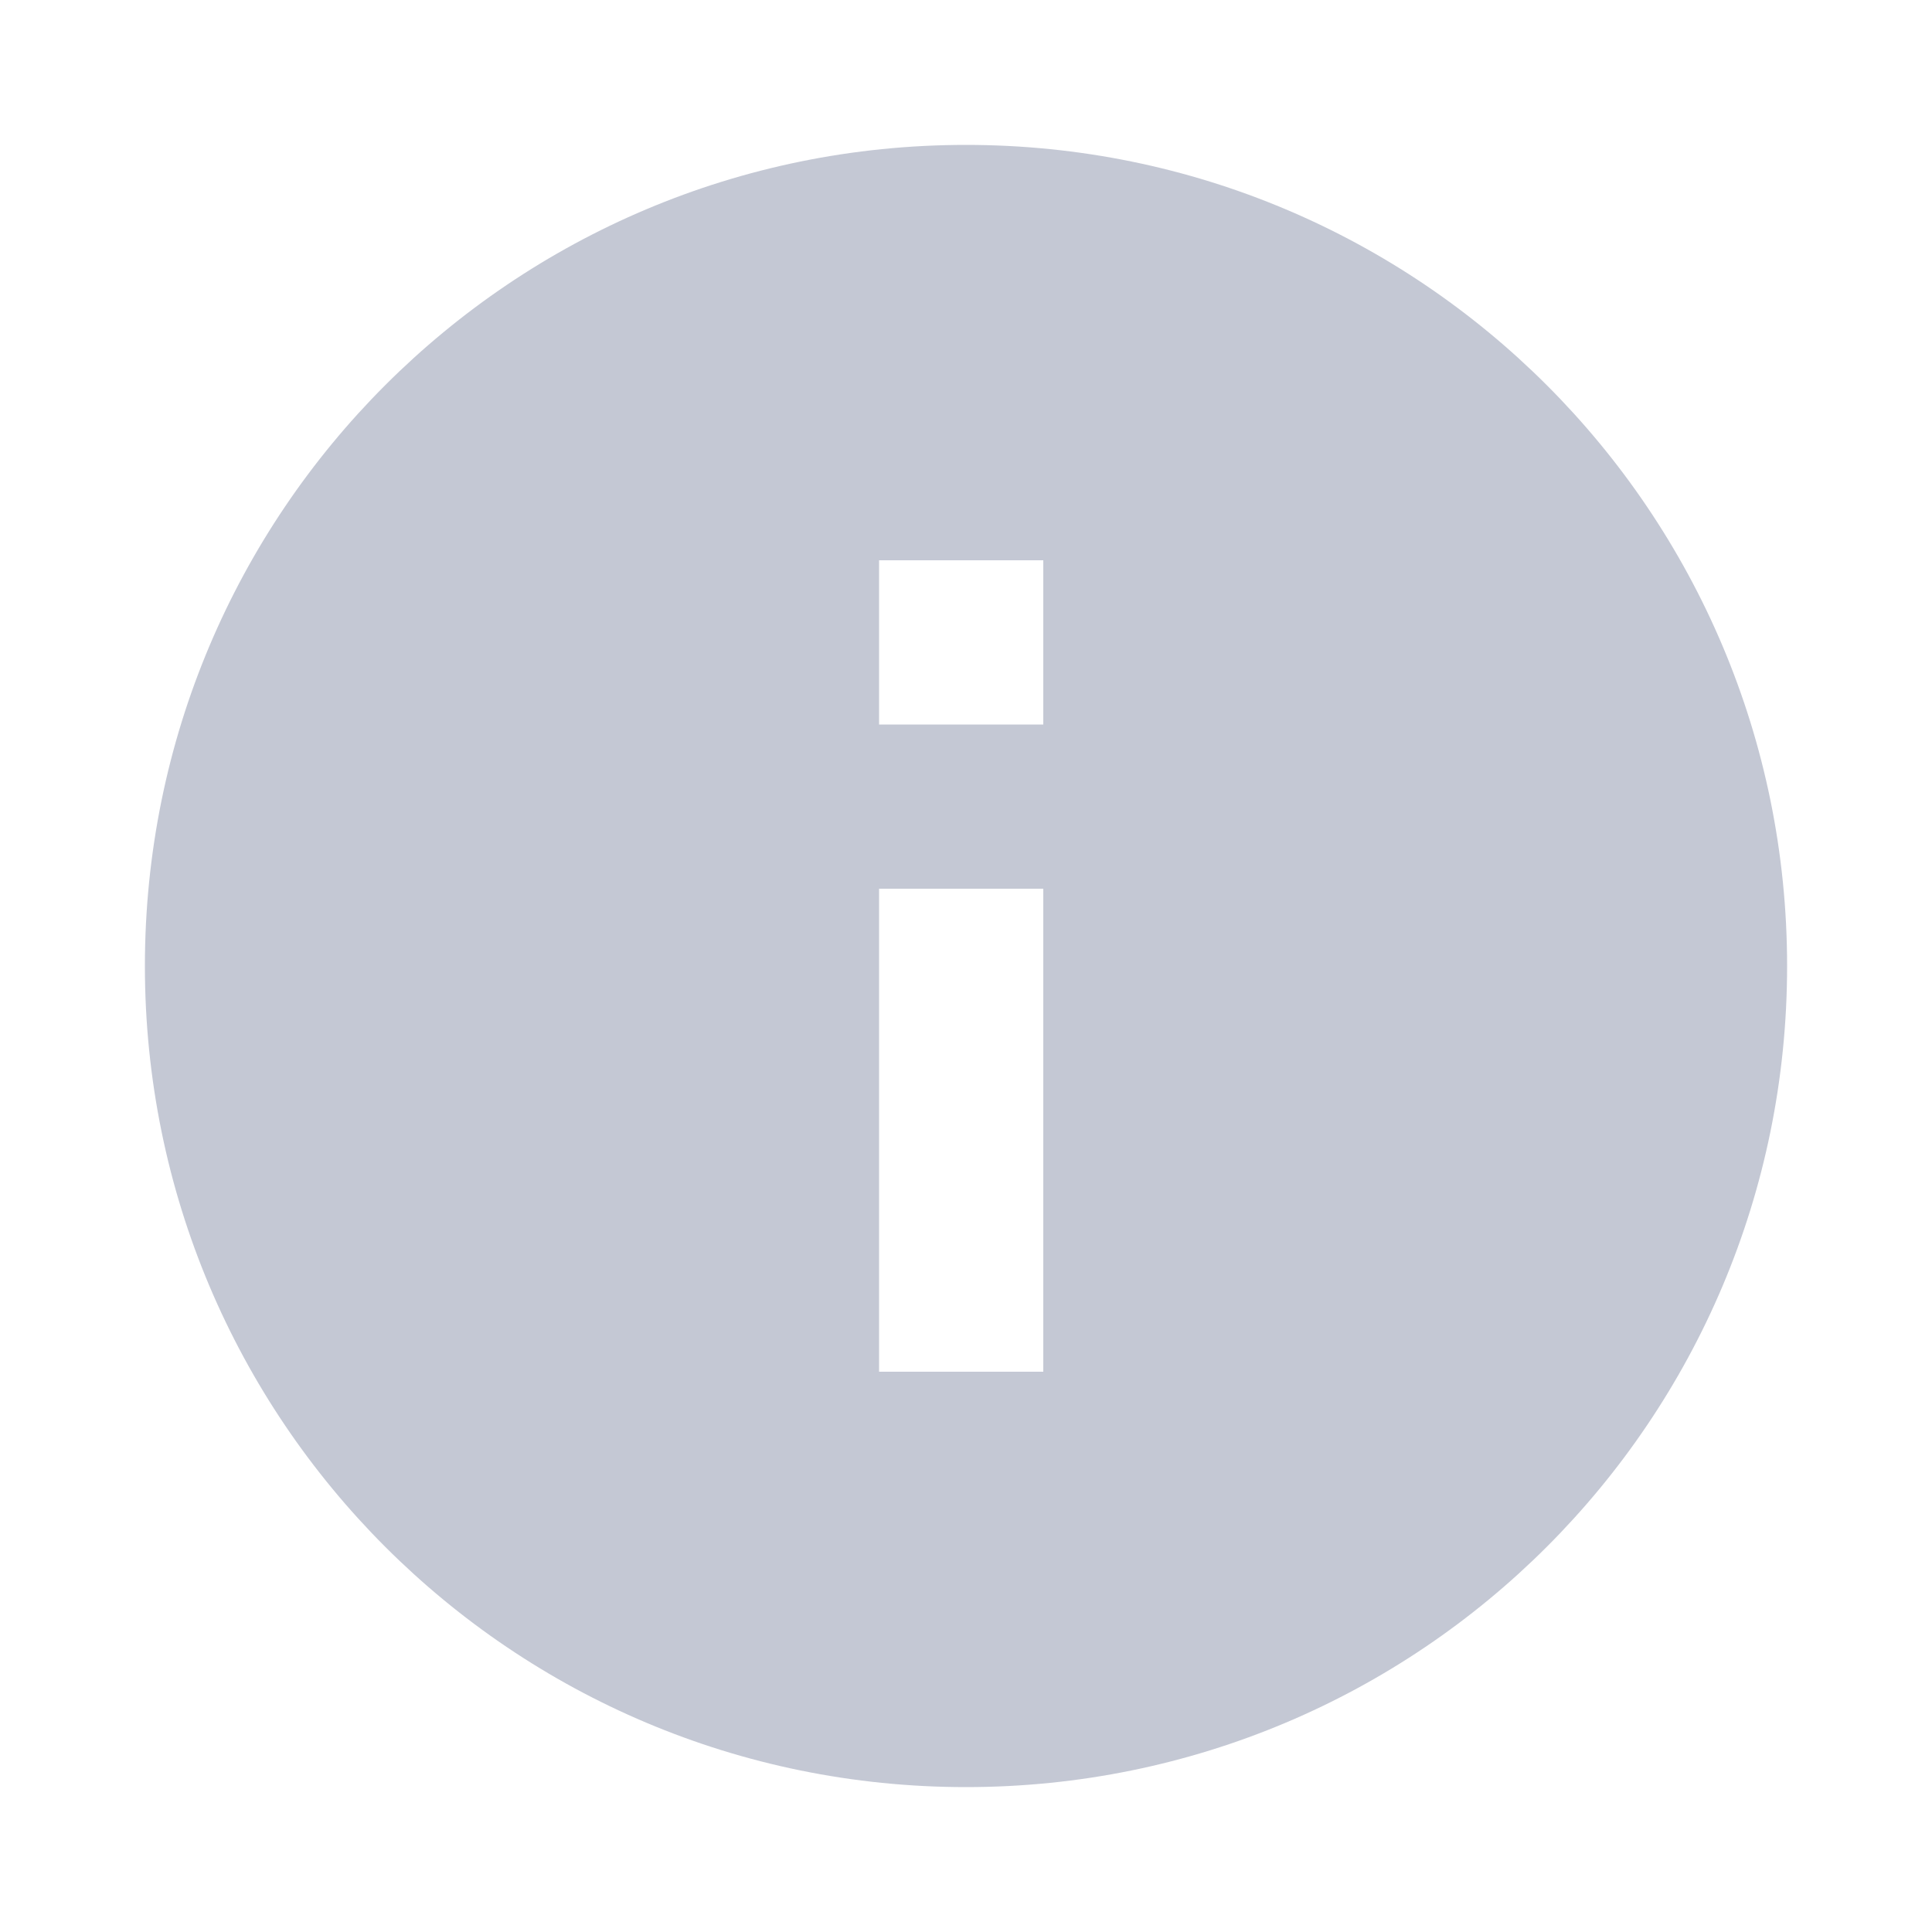 <?xml version="1.0" encoding="UTF-8"?>
<svg id="Layer_1" xmlns="http://www.w3.org/2000/svg" version="1.1" viewBox="0 0 20 20">
  <!-- Generator: Adobe Illustrator 29.6.1, SVG Export Plug-In . SVG Version: 2.1.1 Build 9)  -->
  <defs>
    <style>
      .st0 {
        fill: #c4c8d4;
      }
    </style>
  </defs>
  <path class="st0" d="M10,1.5C5.3,1.5,1.5,5.3,1.5,10s3.8,8.5,8.5,8.5,8.5-3.8,8.5-8.5S14.7,1.5,10,1.5ZM10.8,14.2h-1.7v-5h1.7v5ZM10.8,7.5h-1.7v-1.7h1.7v1.7Z"/>
</svg>